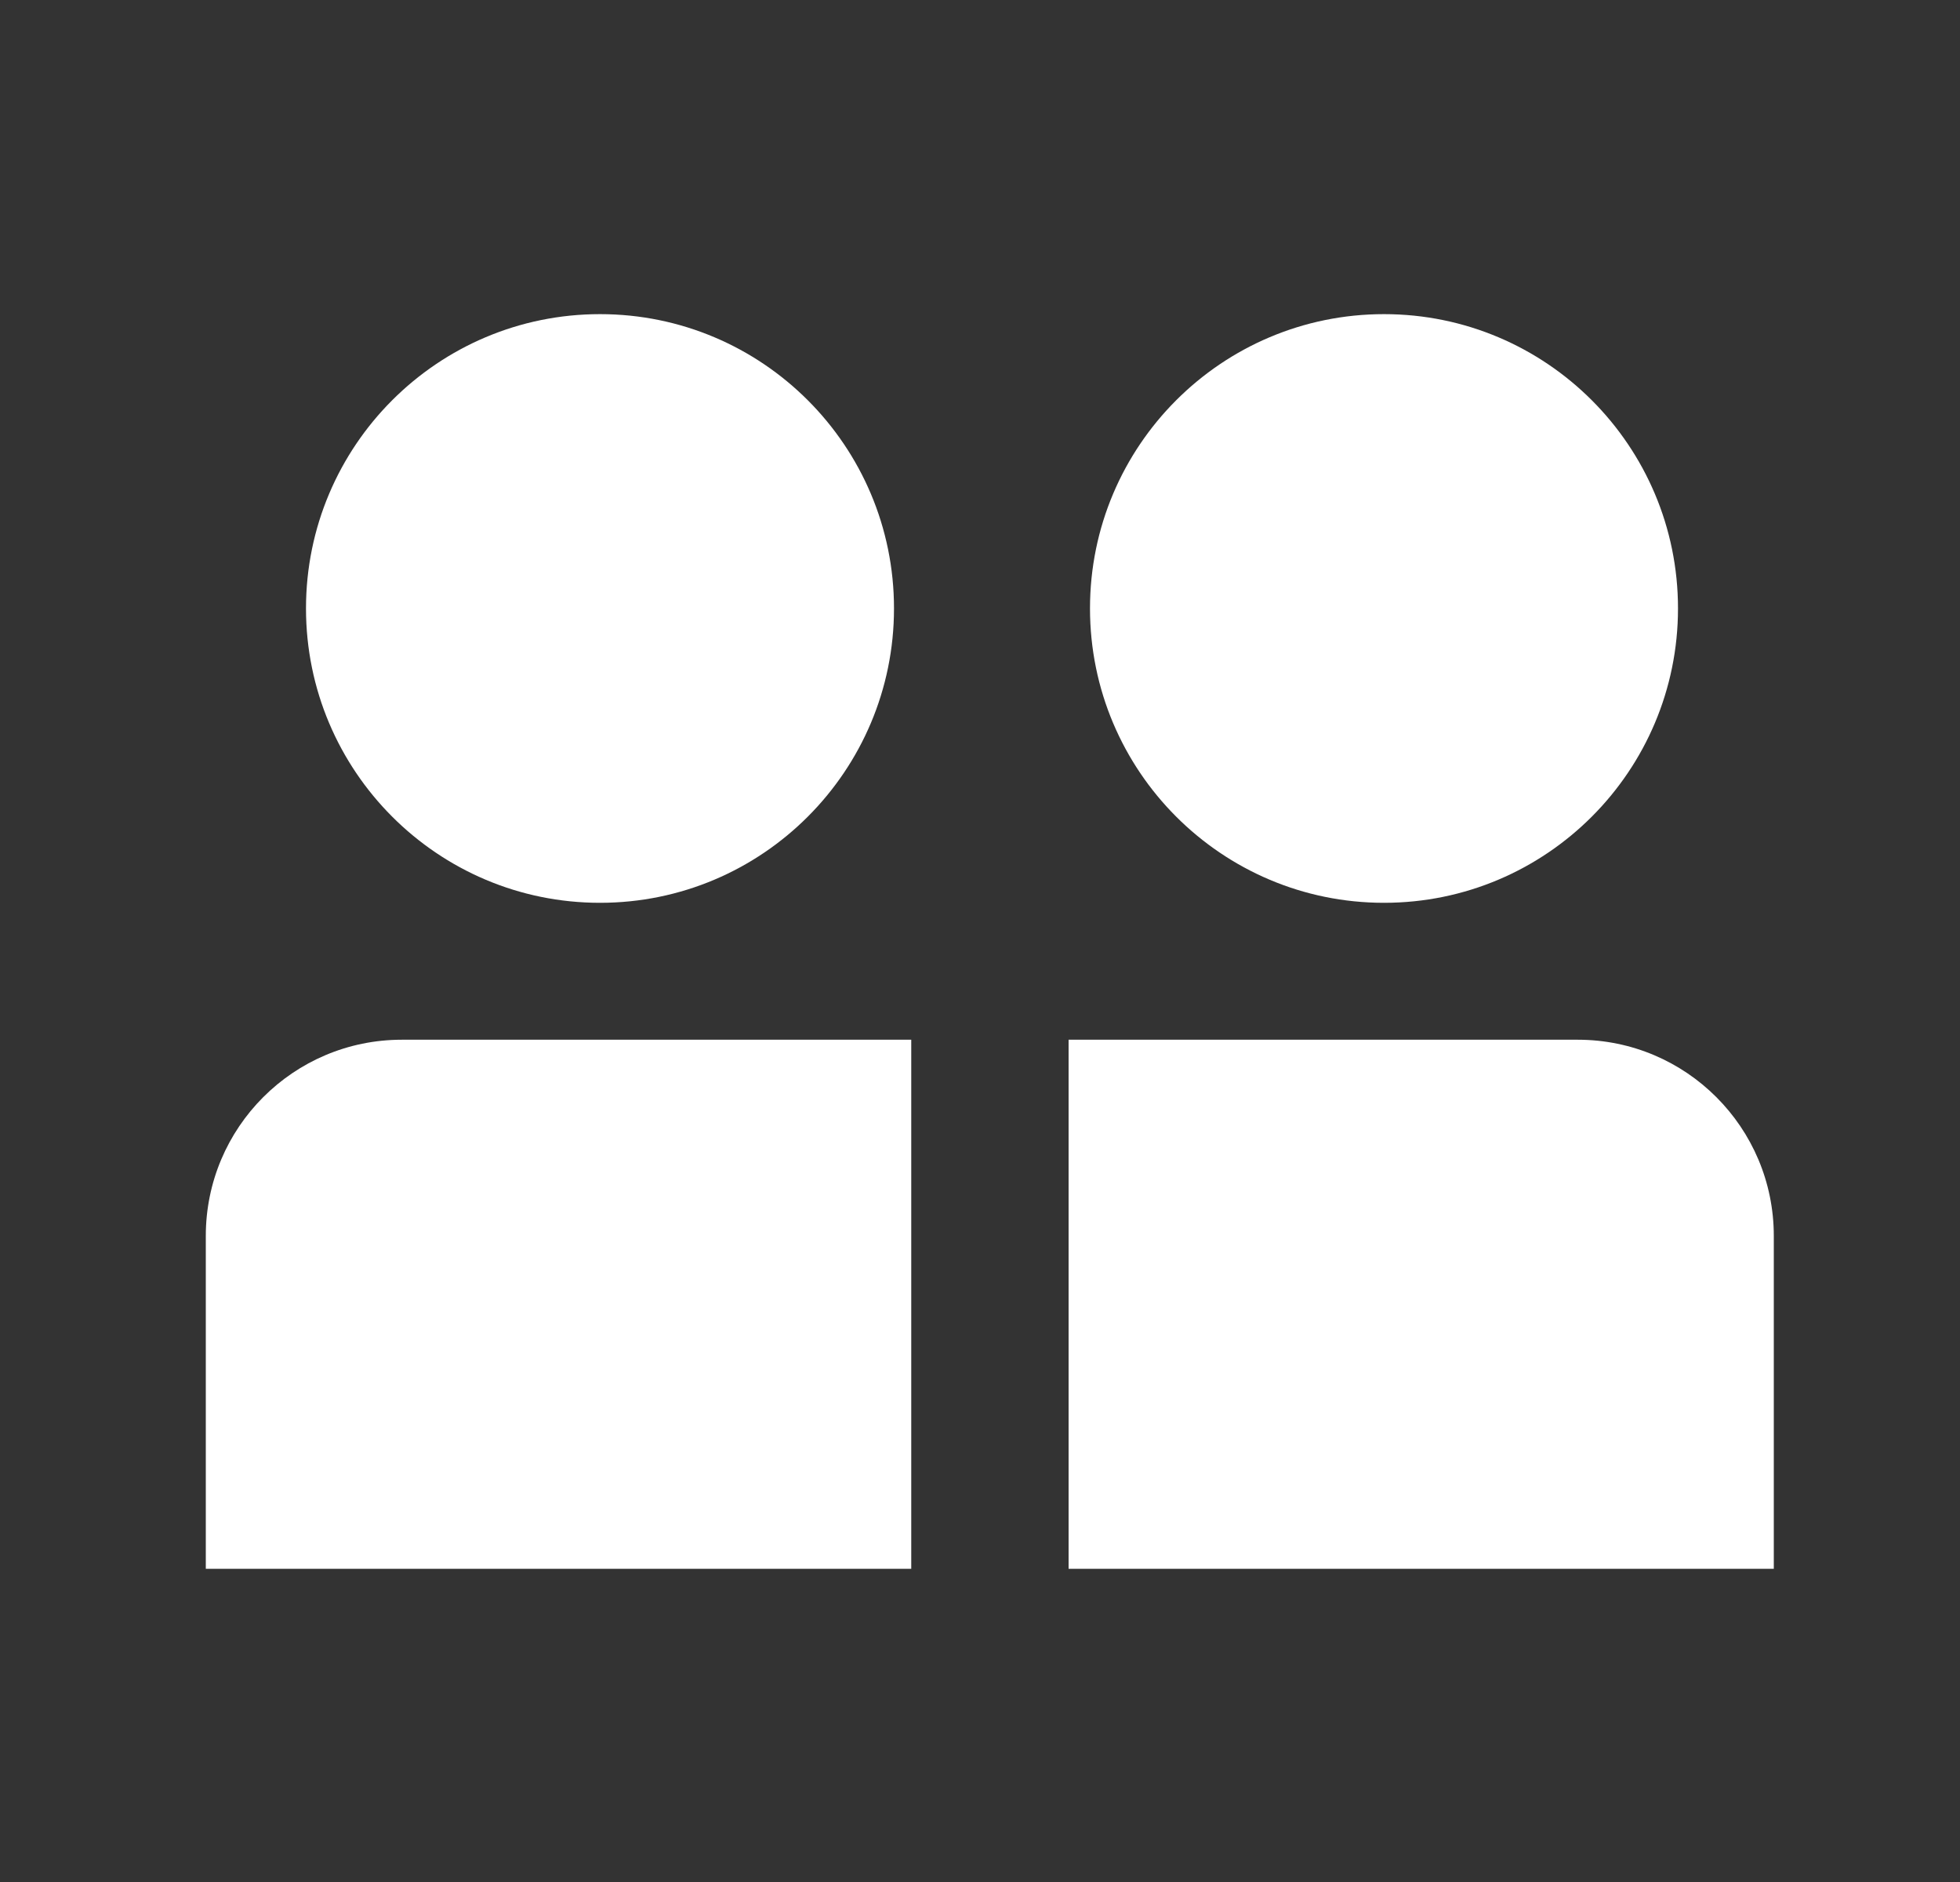 <svg width="25" height="24" viewBox="0 0 25 24" fill="none" xmlns="http://www.w3.org/2000/svg">
<rect x="0" y="0" width="25" height="24" fill="#333333" stroke="none"/>
<path d="M7.653 11.513C9.724 11.513 11.403 9.832 11.403 7.759C11.403 5.686 9.724 4.006 7.653 4.006C5.582 4.006 3.903 5.686 3.903 7.759C3.903 9.832 5.582 11.513 7.653 11.513Z" fill="white"/>
<path d="M5.125 13.259C3.744 13.259 2.625 14.379 2.625 15.761L2.625 20.006H11.623V13.259H5.125Z" fill="white"/>
<path d="M13.63 13.259V20.006H22.625V15.761C22.625 14.379 21.506 13.259 20.125 13.259H13.63Z" fill="white"/>
<path d="M21.403 7.759C21.403 9.832 19.724 11.513 17.653 11.513C15.582 11.513 13.903 9.832 13.903 7.759C13.903 5.686 15.582 4.006 17.653 4.006C19.724 4.006 21.403 5.686 21.403 7.759Z" fill="white"/>
</svg>
